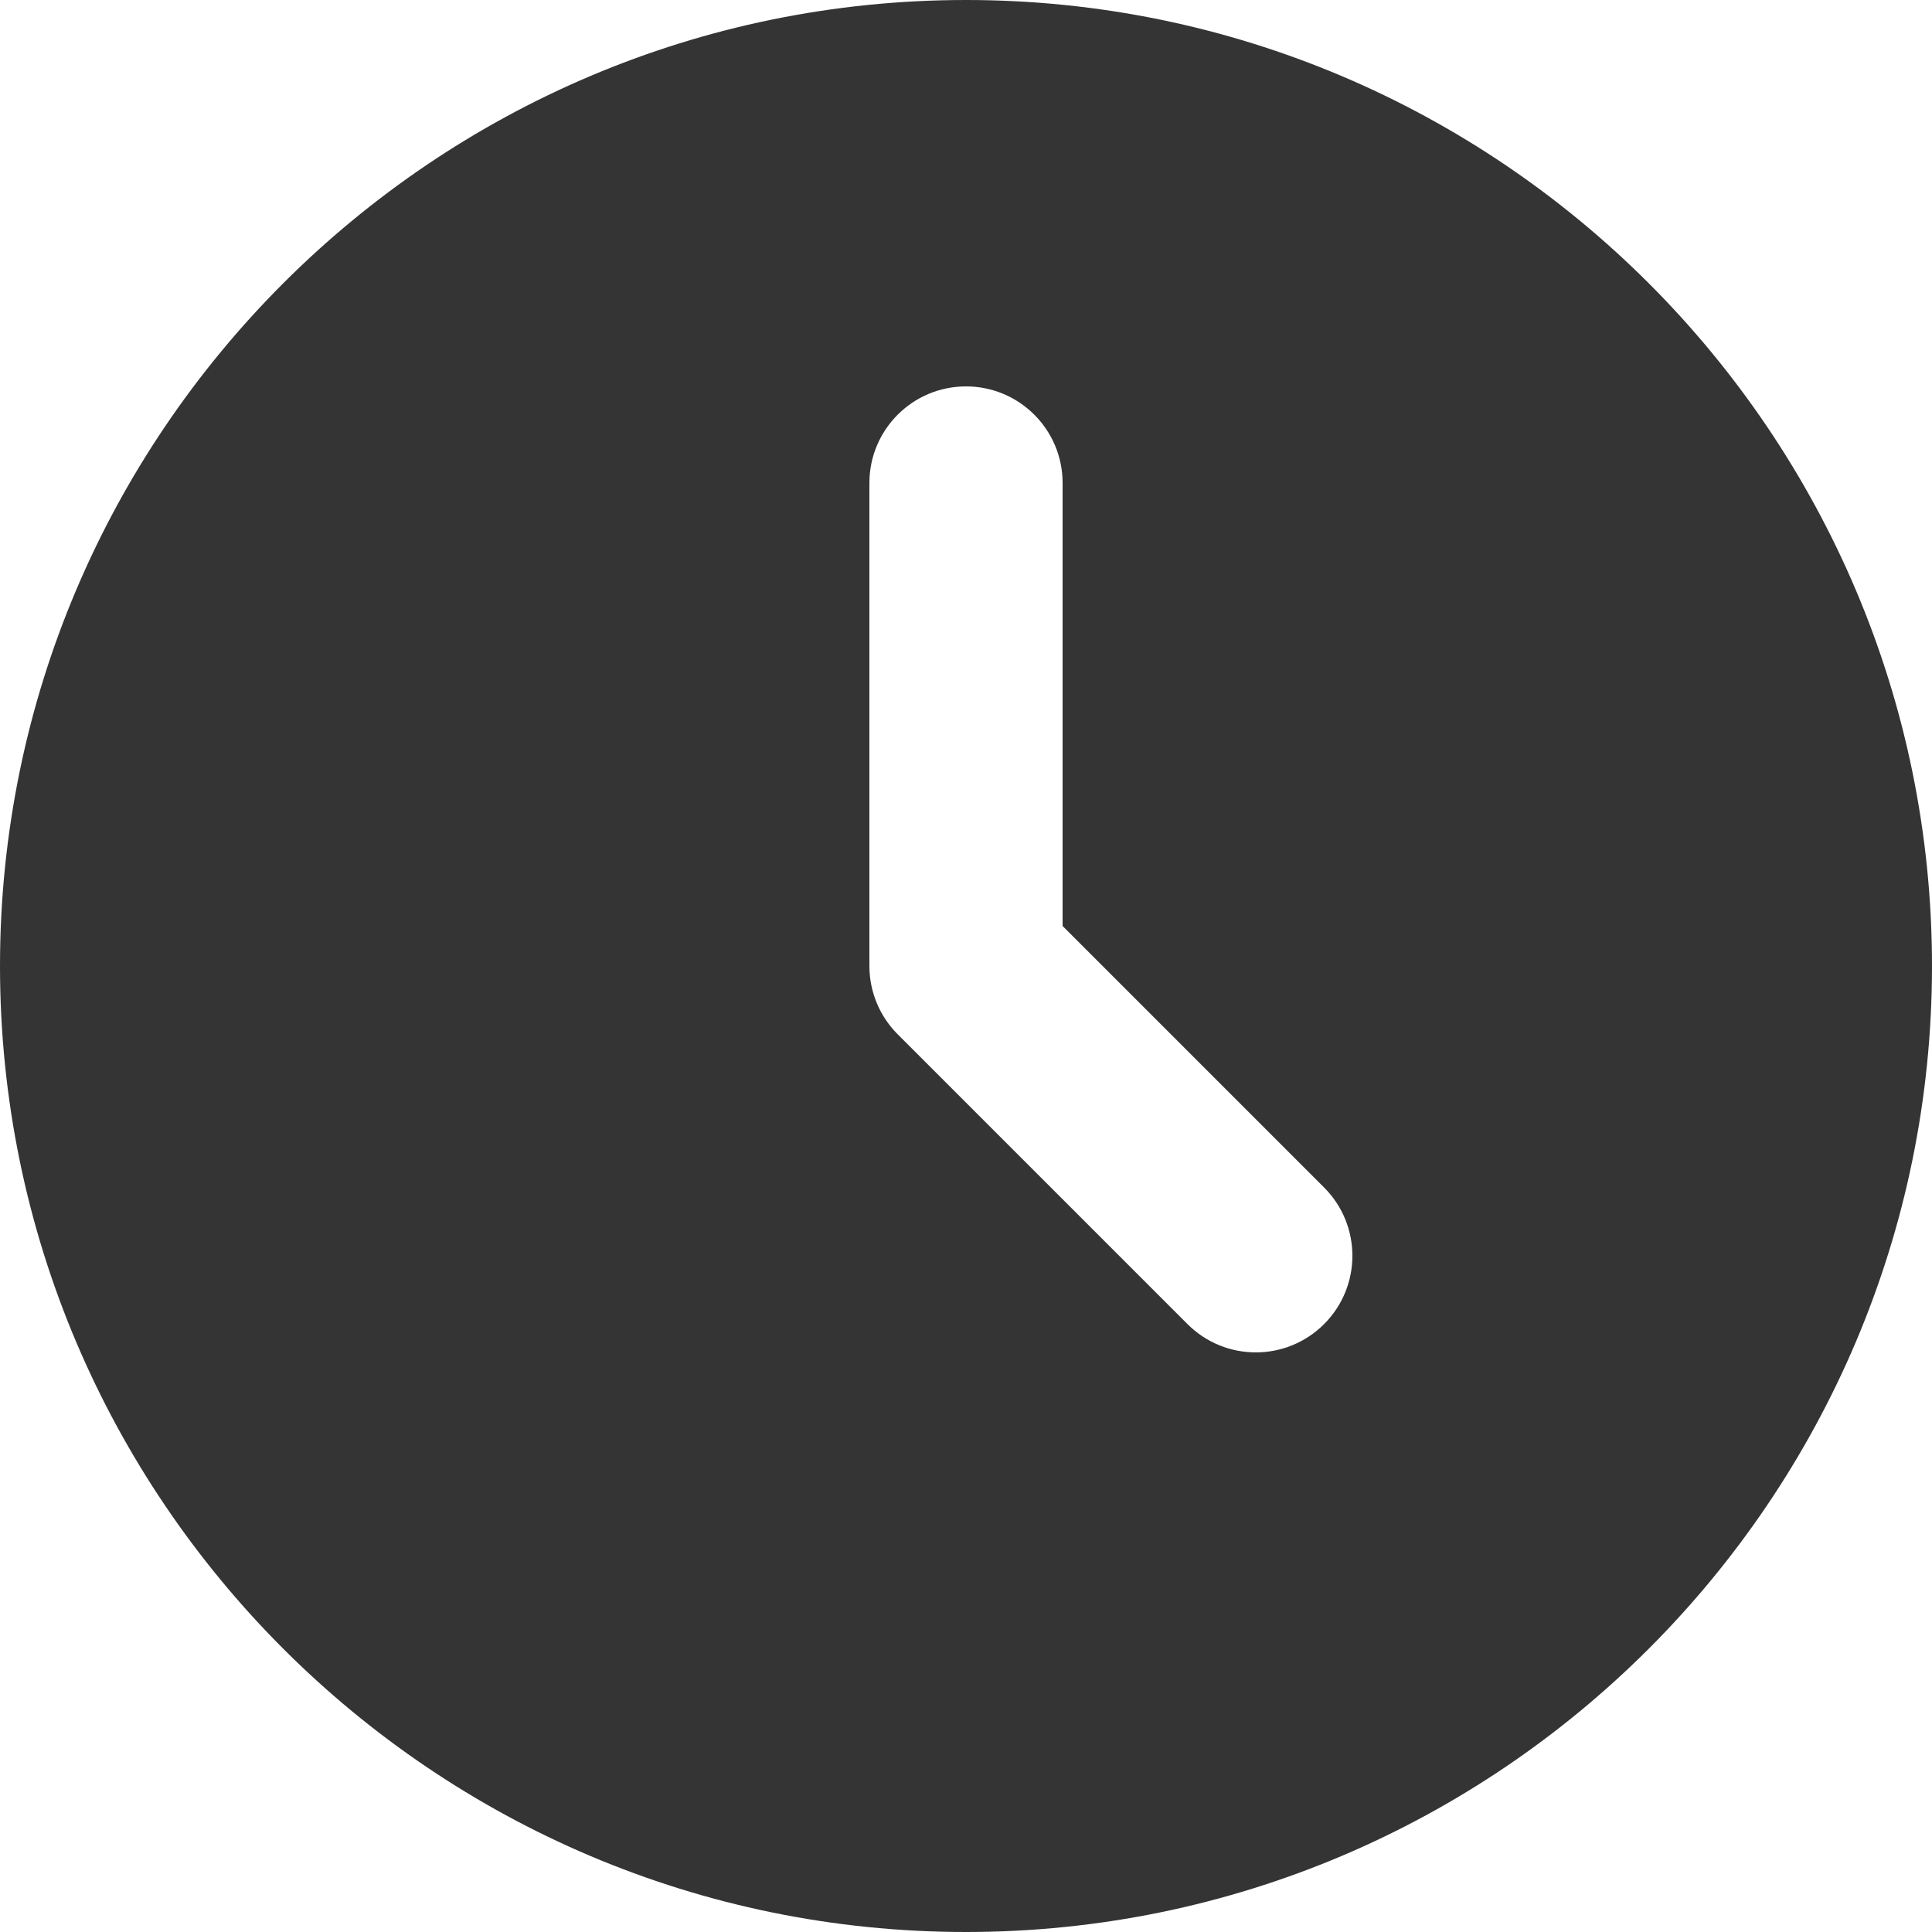 <?xml version="1.0" encoding="UTF-8"?>
<svg xmlns="http://www.w3.org/2000/svg" id="Ebene_1" version="1.1" viewBox="0 0 100 100">
  <path d="M50,100C22.43,100,0,77.57,0,50S22.43,0,50,0s50,22.43,50,50-22.43,50-50,50ZM55,25c0-2.761-2.238-5-5-5s-5,2.239-5,5v25c0,1.326.527,2.598,1.464,3.535l15,15c1.953,1.953,5.118,1.953,7.071,0s1.953-5.118,0-7.071l-13.535-13.536v-22.929Z" fill="#343434" fill-rule="evenodd"></path>
</svg>
